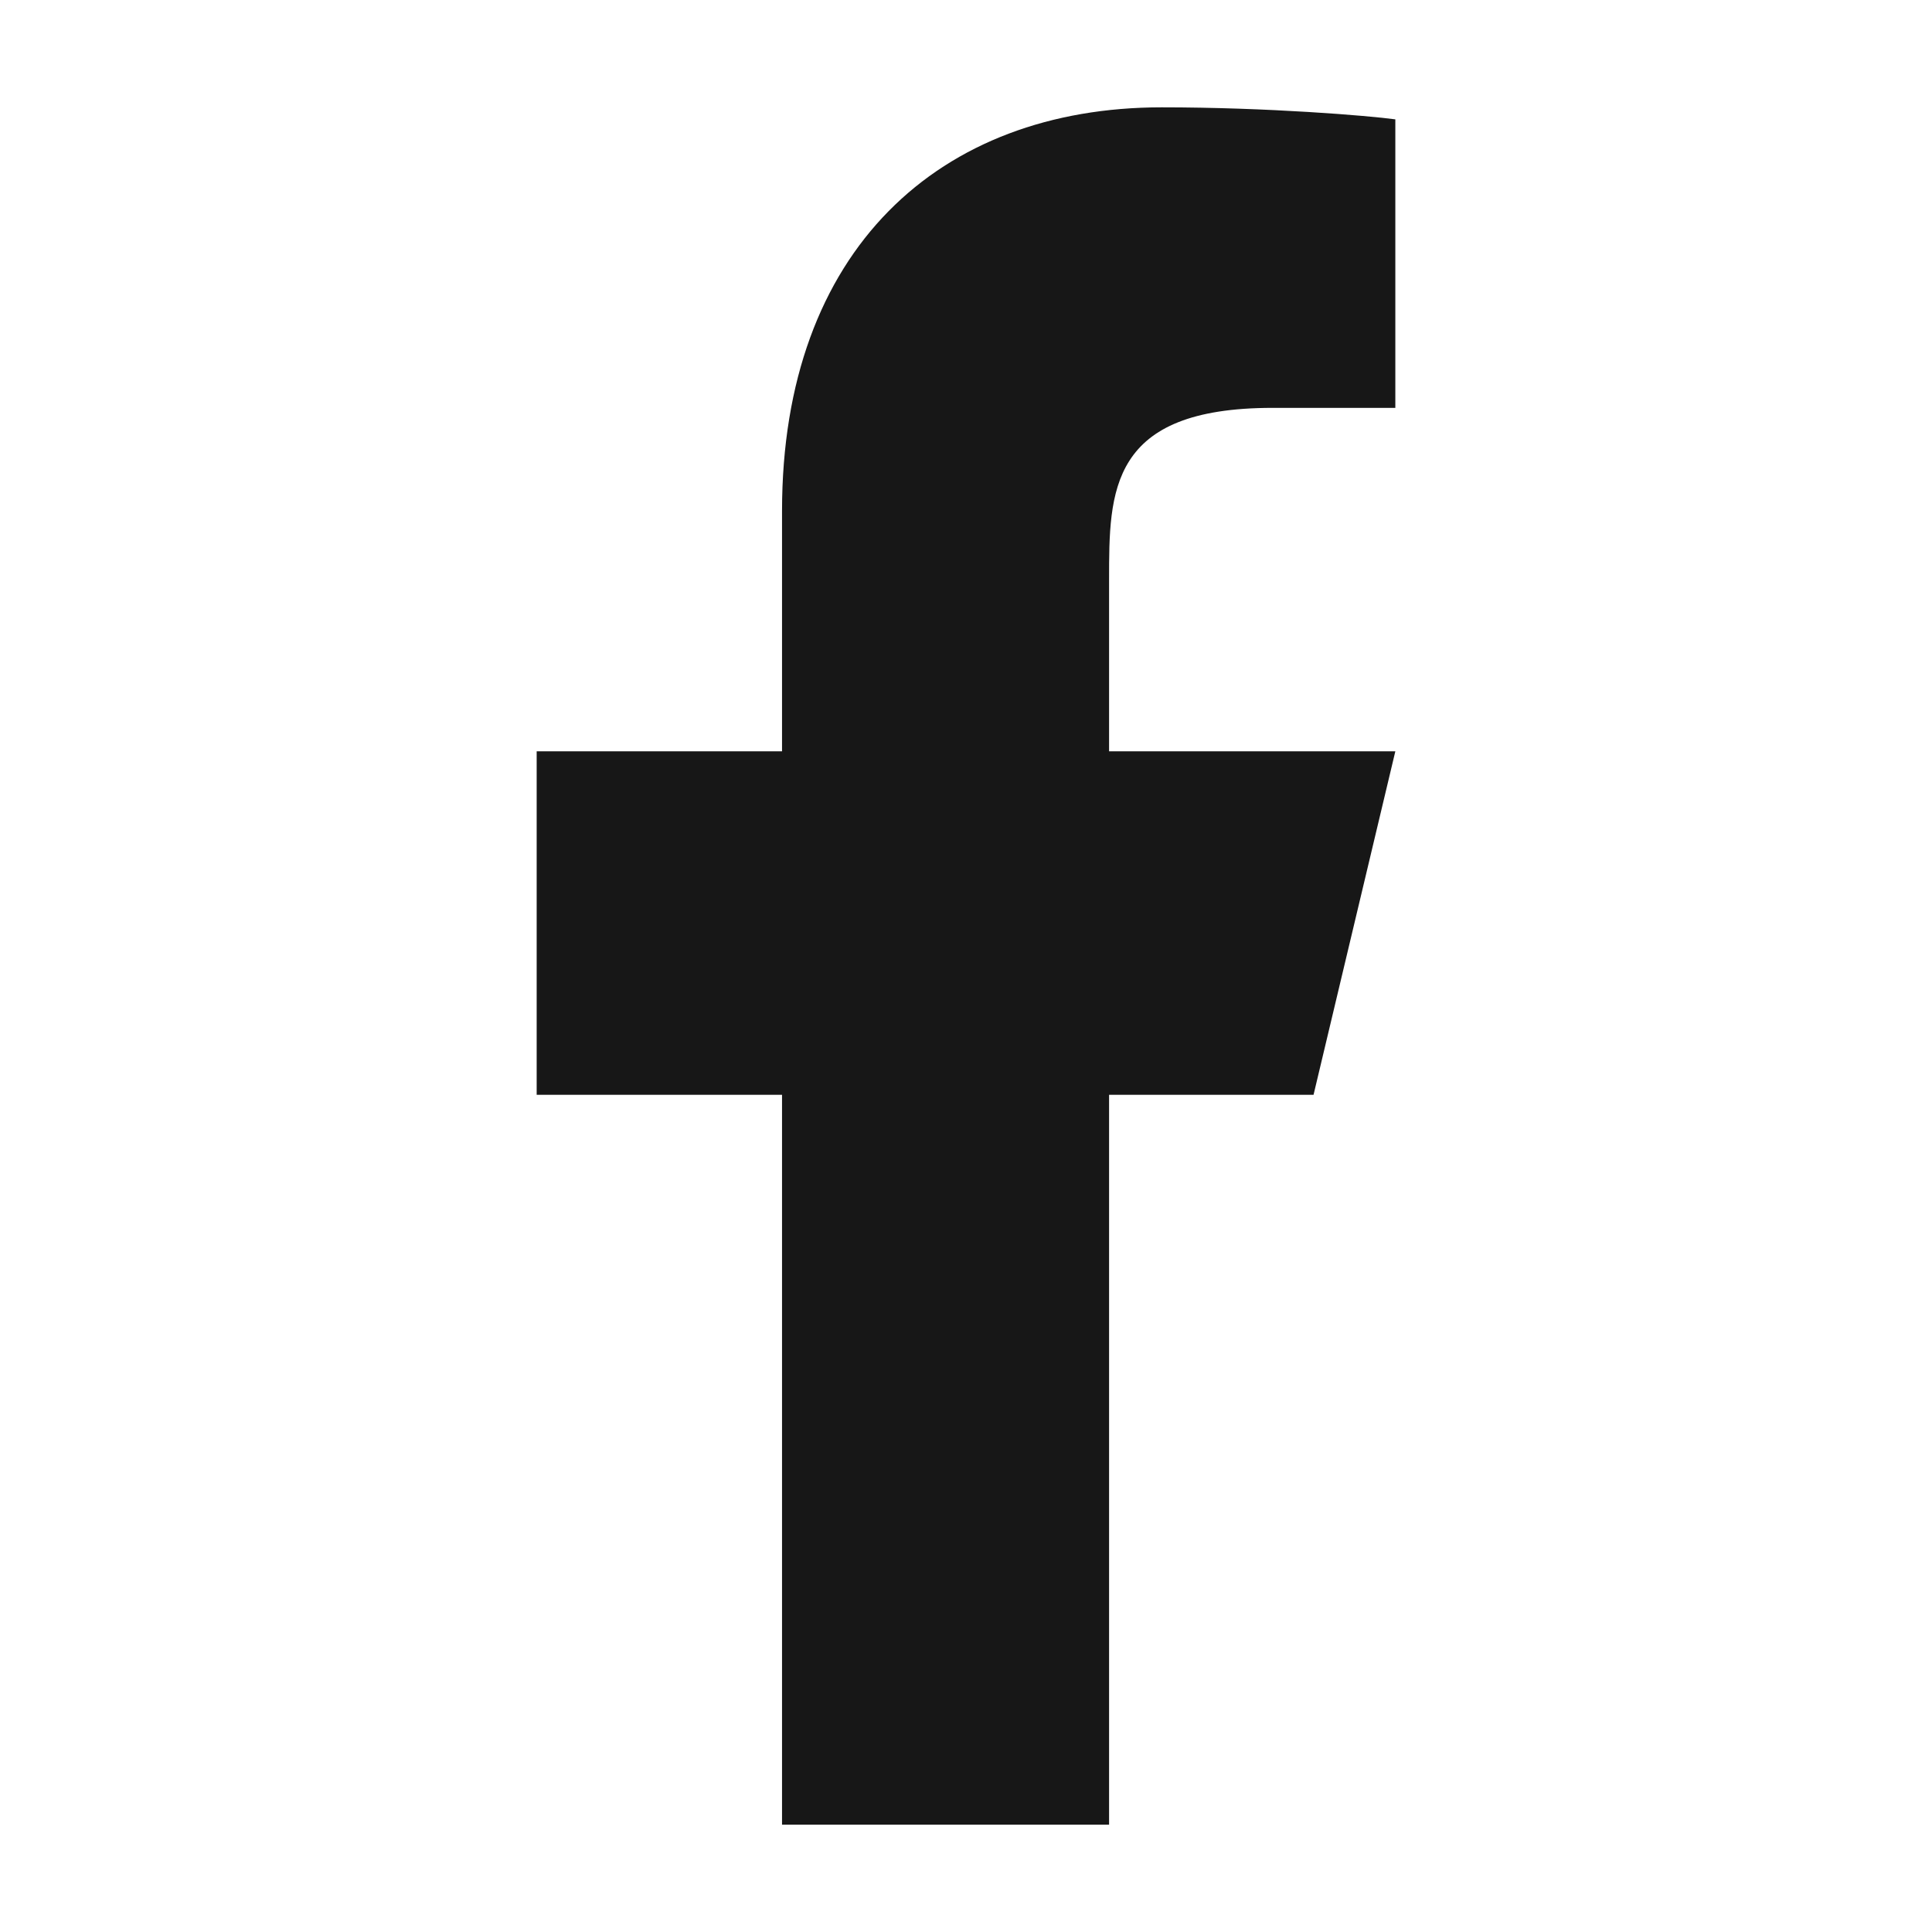 <svg width="18" height="18" viewBox="0 0 18 18" fill="none" xmlns="http://www.w3.org/2000/svg">
<path d="M10.333 10.2H12.238L13 7H10.333V5.4C10.333 4.576 10.333 3.8 11.857 3.8H13V1.112C12.752 1.078 11.814 1 10.823 1C8.755 1 7.286 2.326 7.286 4.76V7H5V10.2H7.286V17H10.333V10.2Z" fill="#171717"/>
</svg>
